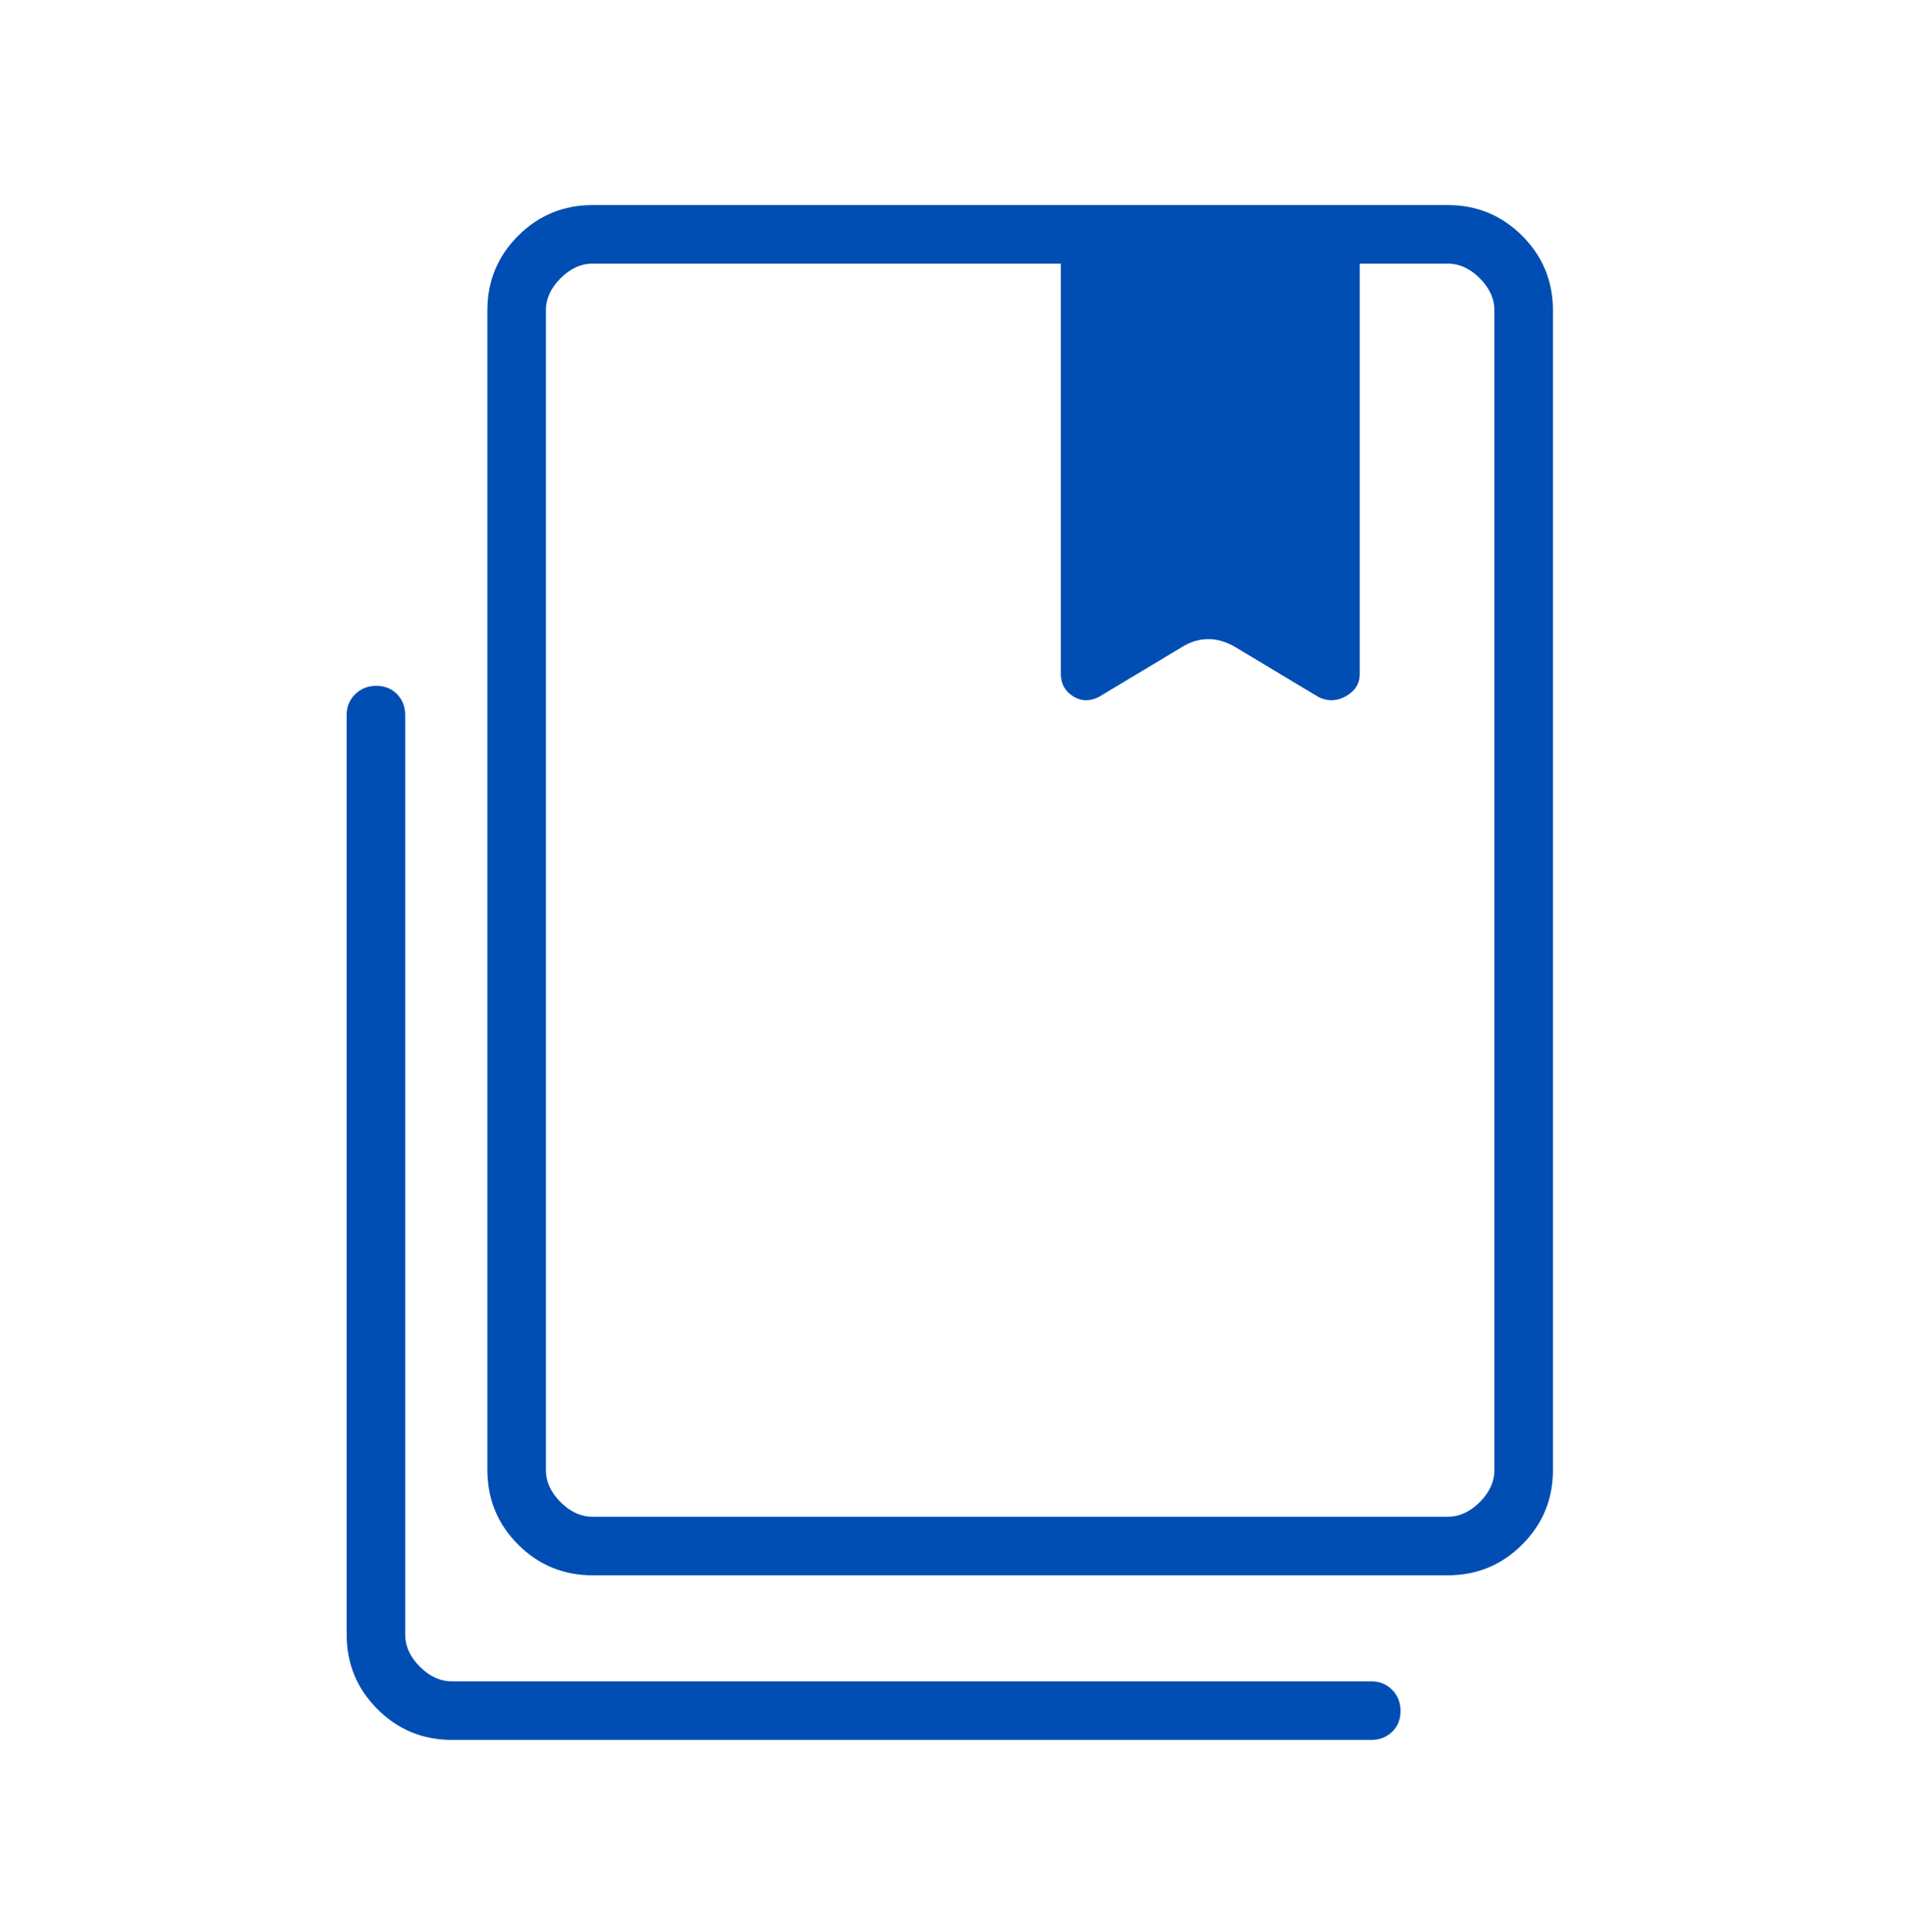<svg width="72" height="73" viewBox="0 0 72 73" fill="none" xmlns="http://www.w3.org/2000/svg">
<path fill-rule="evenodd" clip-rule="evenodd" d="M19.582 58.367C20.357 59.142 21.298 59.53 22.403 59.53H54.711C55.816 59.53 56.757 59.142 57.532 58.367C58.307 57.592 58.694 56.652 58.694 55.547V11.732C58.694 10.626 58.307 9.686 57.532 8.911C56.757 8.136 55.816 7.749 54.711 7.749H22.403C21.298 7.749 20.357 8.136 19.582 8.911C18.807 9.686 18.42 10.626 18.42 11.732V55.547C18.42 56.652 18.807 57.592 19.582 58.367ZM54.711 57.317H22.403C21.96 57.317 21.555 57.133 21.186 56.764C20.817 56.395 20.633 55.989 20.633 55.547V11.732C20.633 11.289 20.817 10.884 21.186 10.515C21.555 10.146 21.96 9.962 22.403 9.962H40.095V25.413V25.468C40.095 25.829 40.244 26.107 40.543 26.303C40.842 26.499 41.164 26.514 41.511 26.348L44.664 24.456C44.883 24.327 45.099 24.239 45.313 24.192C45.436 24.166 45.558 24.152 45.68 24.152C45.744 24.152 45.809 24.156 45.873 24.163C46.142 24.196 46.416 24.293 46.695 24.456L49.848 26.348C50.195 26.514 50.539 26.499 50.88 26.303C51.221 26.107 51.392 25.829 51.392 25.468V25.413V9.962H54.711C55.154 9.962 55.559 10.146 55.928 10.515C56.297 10.884 56.481 11.289 56.481 11.732V55.547C56.481 55.989 56.297 56.395 55.928 56.764C55.559 57.133 55.154 57.317 54.711 57.317ZM45.683 24.152C45.682 24.152 45.681 24.152 45.68 24.152C45.677 24.152 45.675 24.152 45.673 24.152C45.674 24.152 45.675 24.152 45.676 24.152C45.678 24.152 45.681 24.152 45.683 24.152ZM45.673 24.152C45.553 24.152 45.433 24.165 45.313 24.192C45.1 24.237 44.884 24.319 44.664 24.439C45 24.247 45.335 24.152 45.669 24.152C45.67 24.152 45.672 24.152 45.673 24.152ZM14.265 64.586C15.04 65.361 15.98 65.749 17.086 65.749H51.828C52.143 65.749 52.406 65.647 52.617 65.442C52.829 65.237 52.934 64.975 52.934 64.656C52.934 64.337 52.829 64.07 52.617 63.857C52.406 63.643 52.143 63.536 51.828 63.536H17.086C16.643 63.536 16.237 63.352 15.869 62.983C15.5 62.614 15.315 62.208 15.315 61.766V27.024C15.315 26.708 15.213 26.445 15.008 26.234C14.804 26.023 14.542 25.917 14.223 25.917C13.903 25.917 13.637 26.023 13.423 26.234C13.209 26.445 13.102 26.708 13.102 27.024V61.766C13.102 62.871 13.49 63.811 14.265 64.586Z" fill="#004EB3"/>
</svg>
